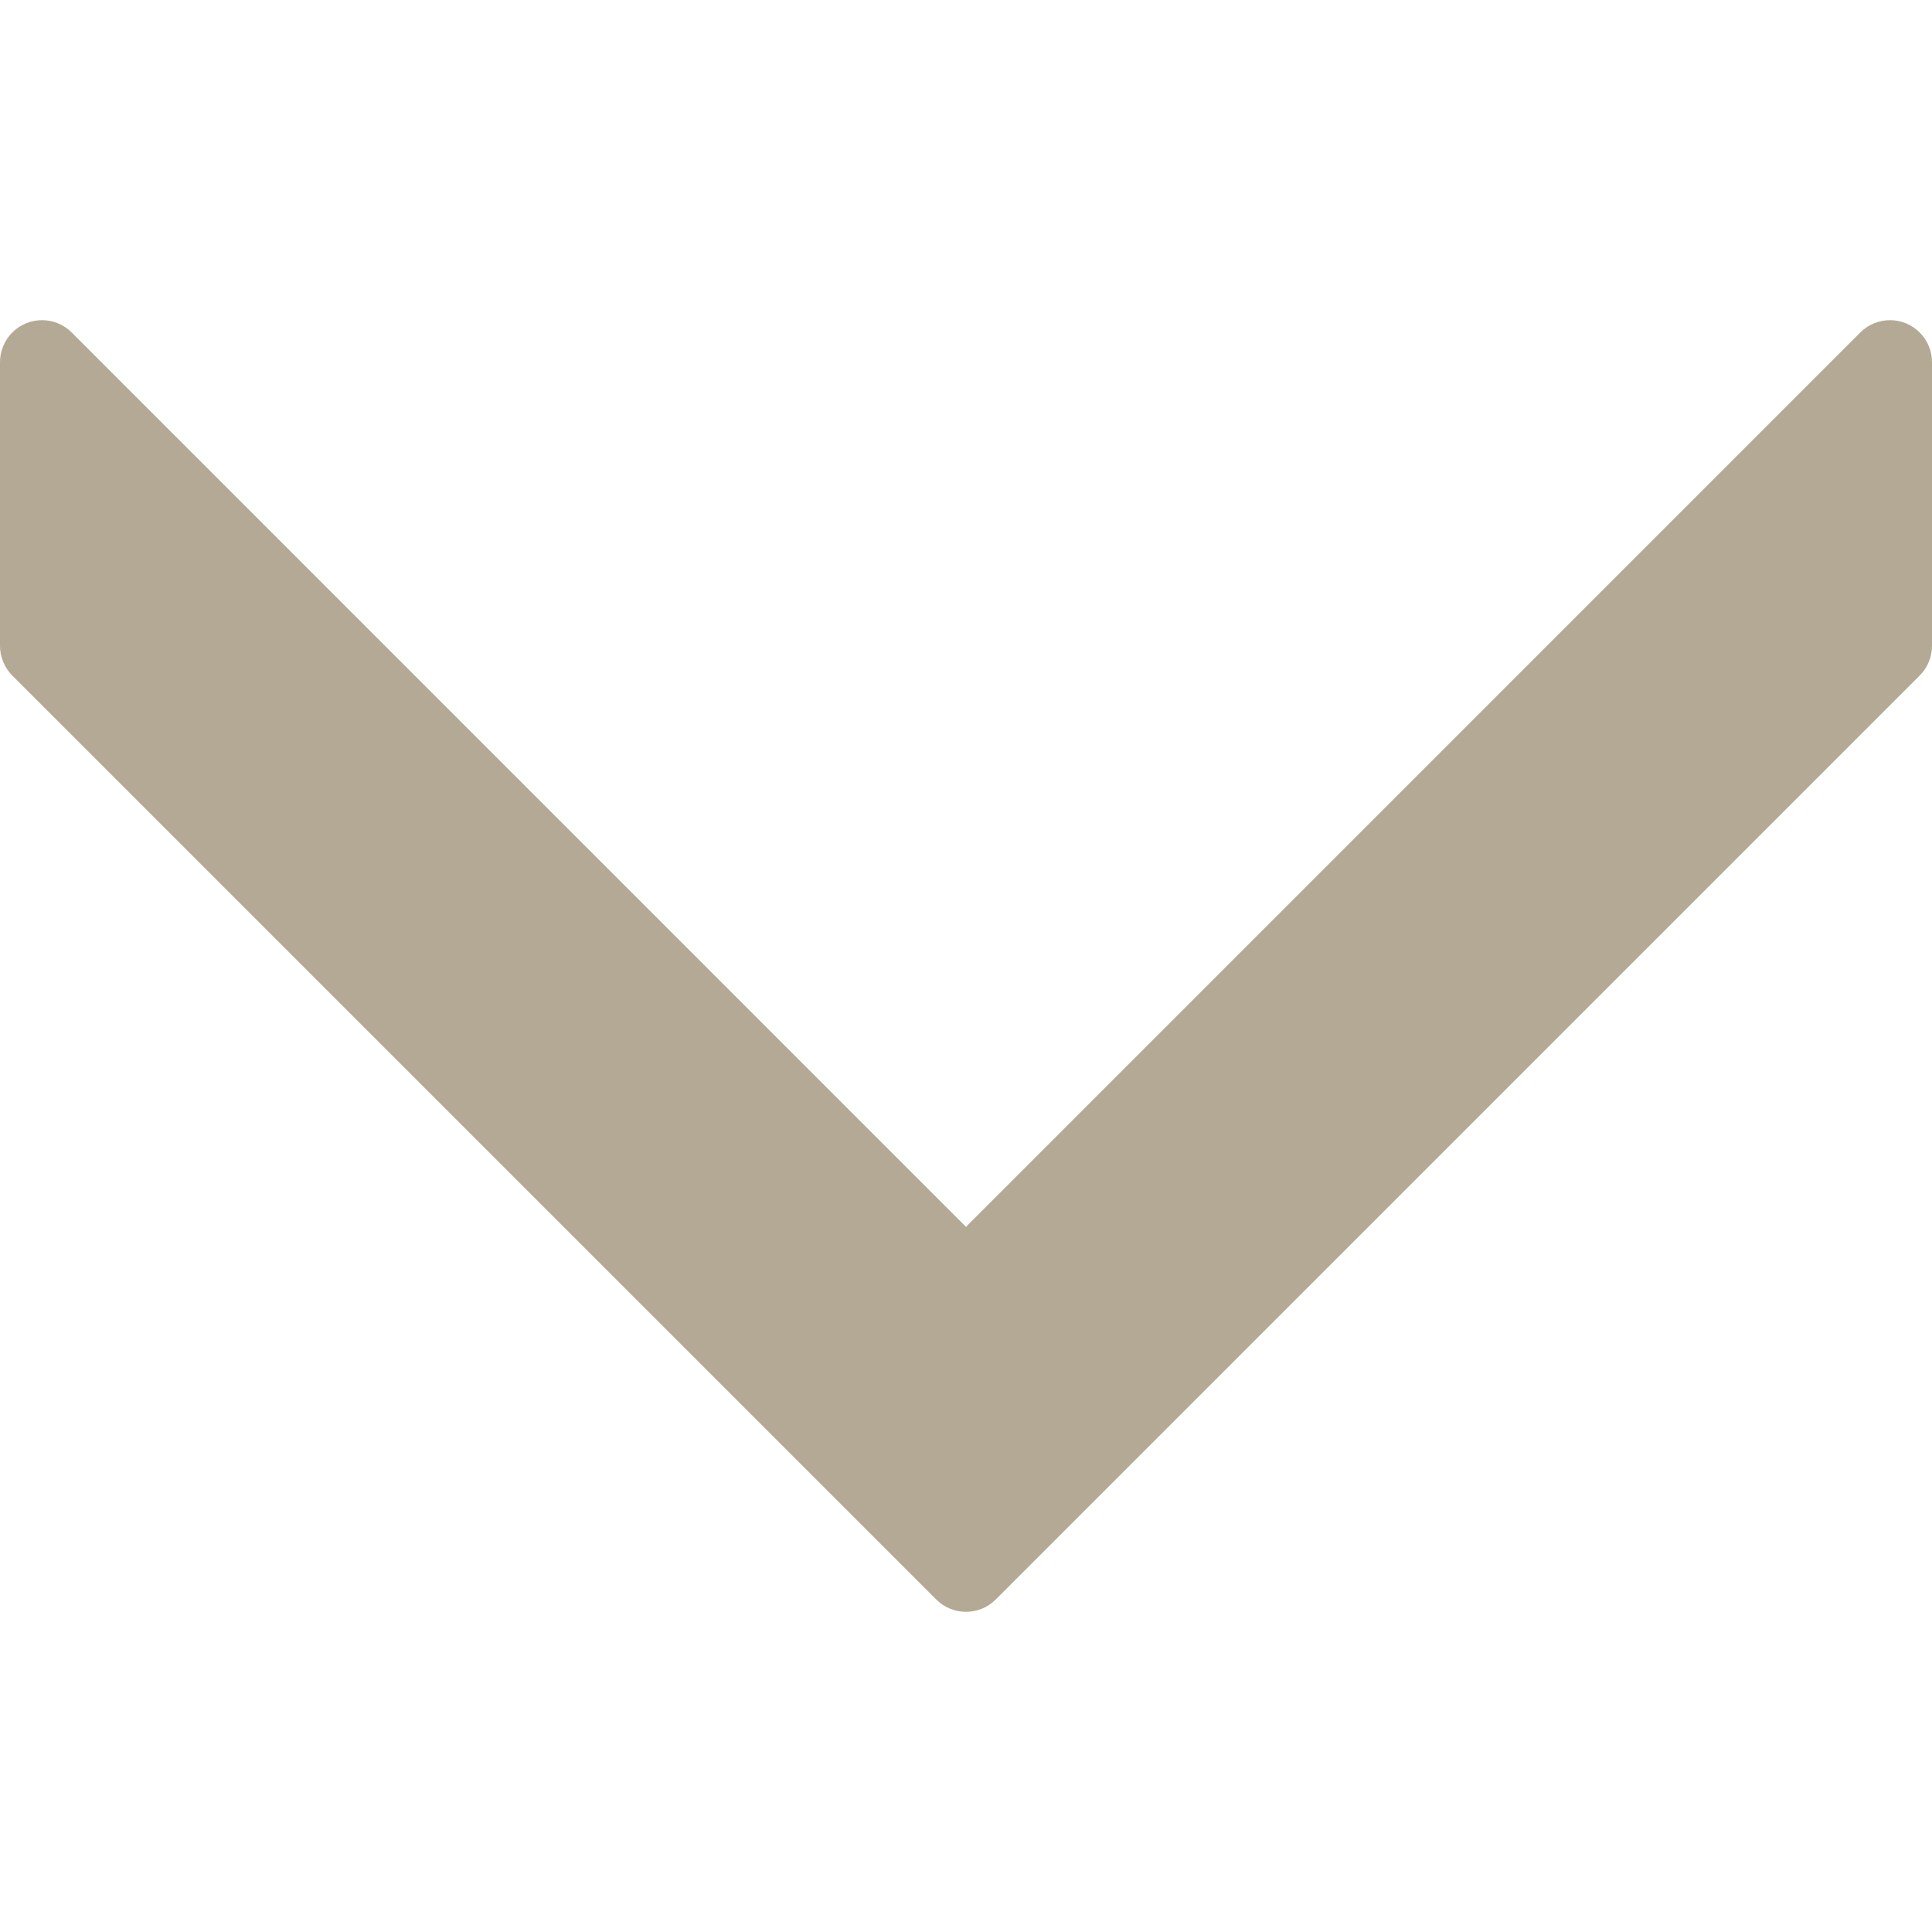 <?xml version="1.0" encoding="utf-8"?>
<!-- Generator: Adobe Illustrator 24.3.0, SVG Export Plug-In . SVG Version: 6.00 Build 0)  -->
<svg version="1.1" id="Layer_1" xmlns="http://www.w3.org/2000/svg" xmlns:xlink="http://www.w3.org/1999/xlink" x="0px" y="0px"
	 viewBox="0 0 56.693 56.693" enable-background="new 0 0 56.693 56.693" xml:space="preserve">
<g>
	<path fill="#b3a995" d="M29.219,46.936l27.114-27.114c0.231-0.232,0.36-0.545,0.36-0.873V10.63c0.001-0.681-0.55-1.233-1.23-1.235
		c-0.328-0.001-0.643,0.13-0.875,0.362L28.346,36.001L2.105,9.757C1.624,9.275,0.844,9.274,0.362,9.755
		C0.13,9.987-0.001,10.302,0,10.63v8.319c-0.001,0.327,0.129,0.641,0.36,0.873l27.114,27.114c0.481,0.482,1.261,0.483,1.743,0.002
		C29.218,46.937,29.218,46.936,29.219,46.936z"/>
</g>
</svg>
